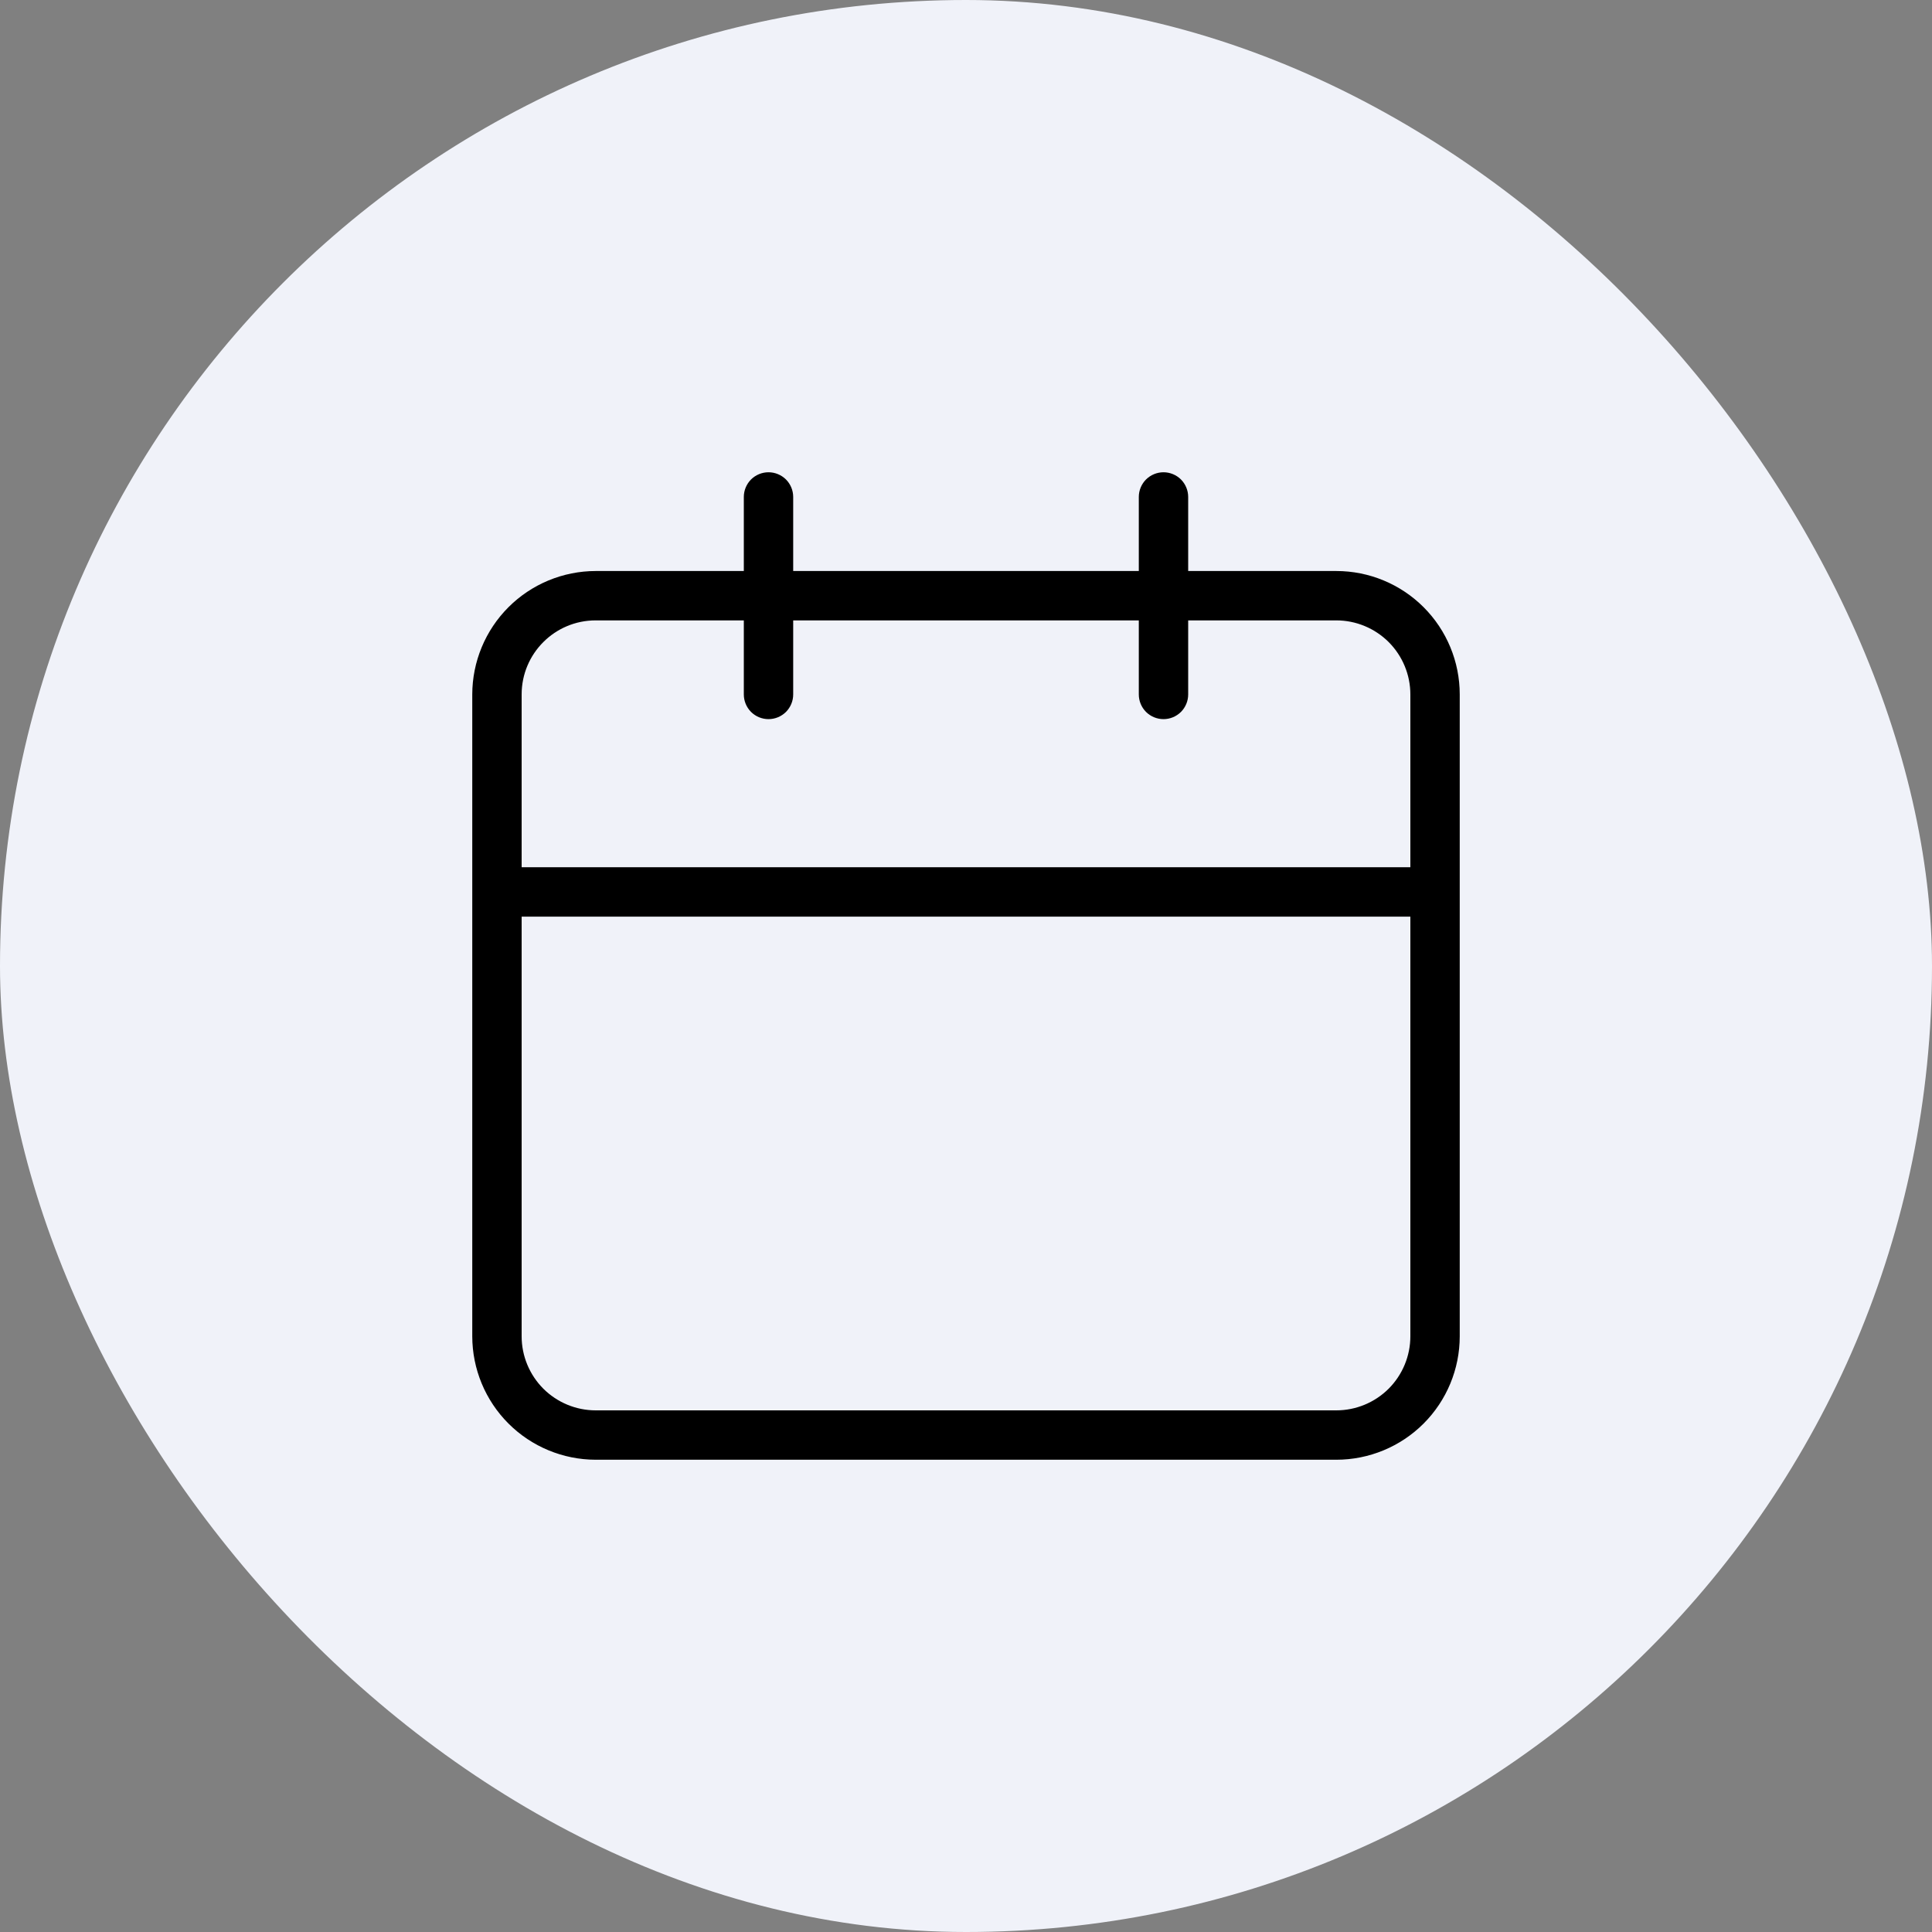 <?xml version="1.0" encoding="utf-8"?>
<svg xmlns="http://www.w3.org/2000/svg" fill="none" height="100%" overflow="visible" preserveAspectRatio="none" style="display: block;" viewBox="0 0 45 45" width="100%">
<rect x="0" y="0" width="45" height="45" fill="#808080" stroke="none"/>
<g id="icon">
<rect fill="#F0F2F9" height="45" rx="22.5" width="45"/>
<path d="M31.125 13.3H27.675V11.575C27.675 11.422 27.614 11.276 27.507 11.168C27.399 11.061 27.253 11 27.1 11C26.948 11 26.801 11.061 26.693 11.168C26.586 11.276 26.525 11.422 26.525 11.575V13.3H18.475V11.575C18.475 11.422 18.414 11.276 18.307 11.168C18.199 11.061 18.052 11 17.9 11C17.747 11 17.601 11.061 17.493 11.168C17.386 11.276 17.325 11.422 17.325 11.575V13.3H13.875C13.113 13.301 12.382 13.604 11.843 14.143C11.304 14.682 11.001 15.413 11 16.175V31.125C11.001 31.887 11.304 32.618 11.843 33.157C12.382 33.696 13.113 33.999 13.875 34H31.125C31.887 34 32.619 33.697 33.158 33.158C33.697 32.619 34 31.887 34 31.125V16.175C34 15.412 33.697 14.681 33.158 14.142C32.619 13.603 31.887 13.3 31.125 13.3ZM32.85 31.125C32.85 31.582 32.668 32.021 32.345 32.345C32.021 32.668 31.582 32.85 31.125 32.85H13.875C13.418 32.85 12.979 32.668 12.655 32.345C12.332 32.021 12.15 31.582 12.15 31.125V21.35H32.85V31.125ZM32.85 20.2H12.15V16.175C12.15 15.223 12.921 14.45 13.875 14.45H17.325V16.175C17.325 16.328 17.386 16.474 17.493 16.582C17.601 16.689 17.747 16.75 17.9 16.75C18.052 16.75 18.199 16.689 18.307 16.582C18.414 16.474 18.475 16.328 18.475 16.175V14.45H26.525V16.175C26.525 16.328 26.586 16.474 26.693 16.582C26.801 16.689 26.948 16.75 27.1 16.75C27.253 16.75 27.399 16.689 27.507 16.582C27.614 16.474 27.675 16.328 27.675 16.175V14.45H31.125C31.582 14.45 32.021 14.632 32.345 14.955C32.668 15.279 32.85 15.717 32.85 16.175V20.2Z" fill="black" id="Vector"/>
</g>
</svg>